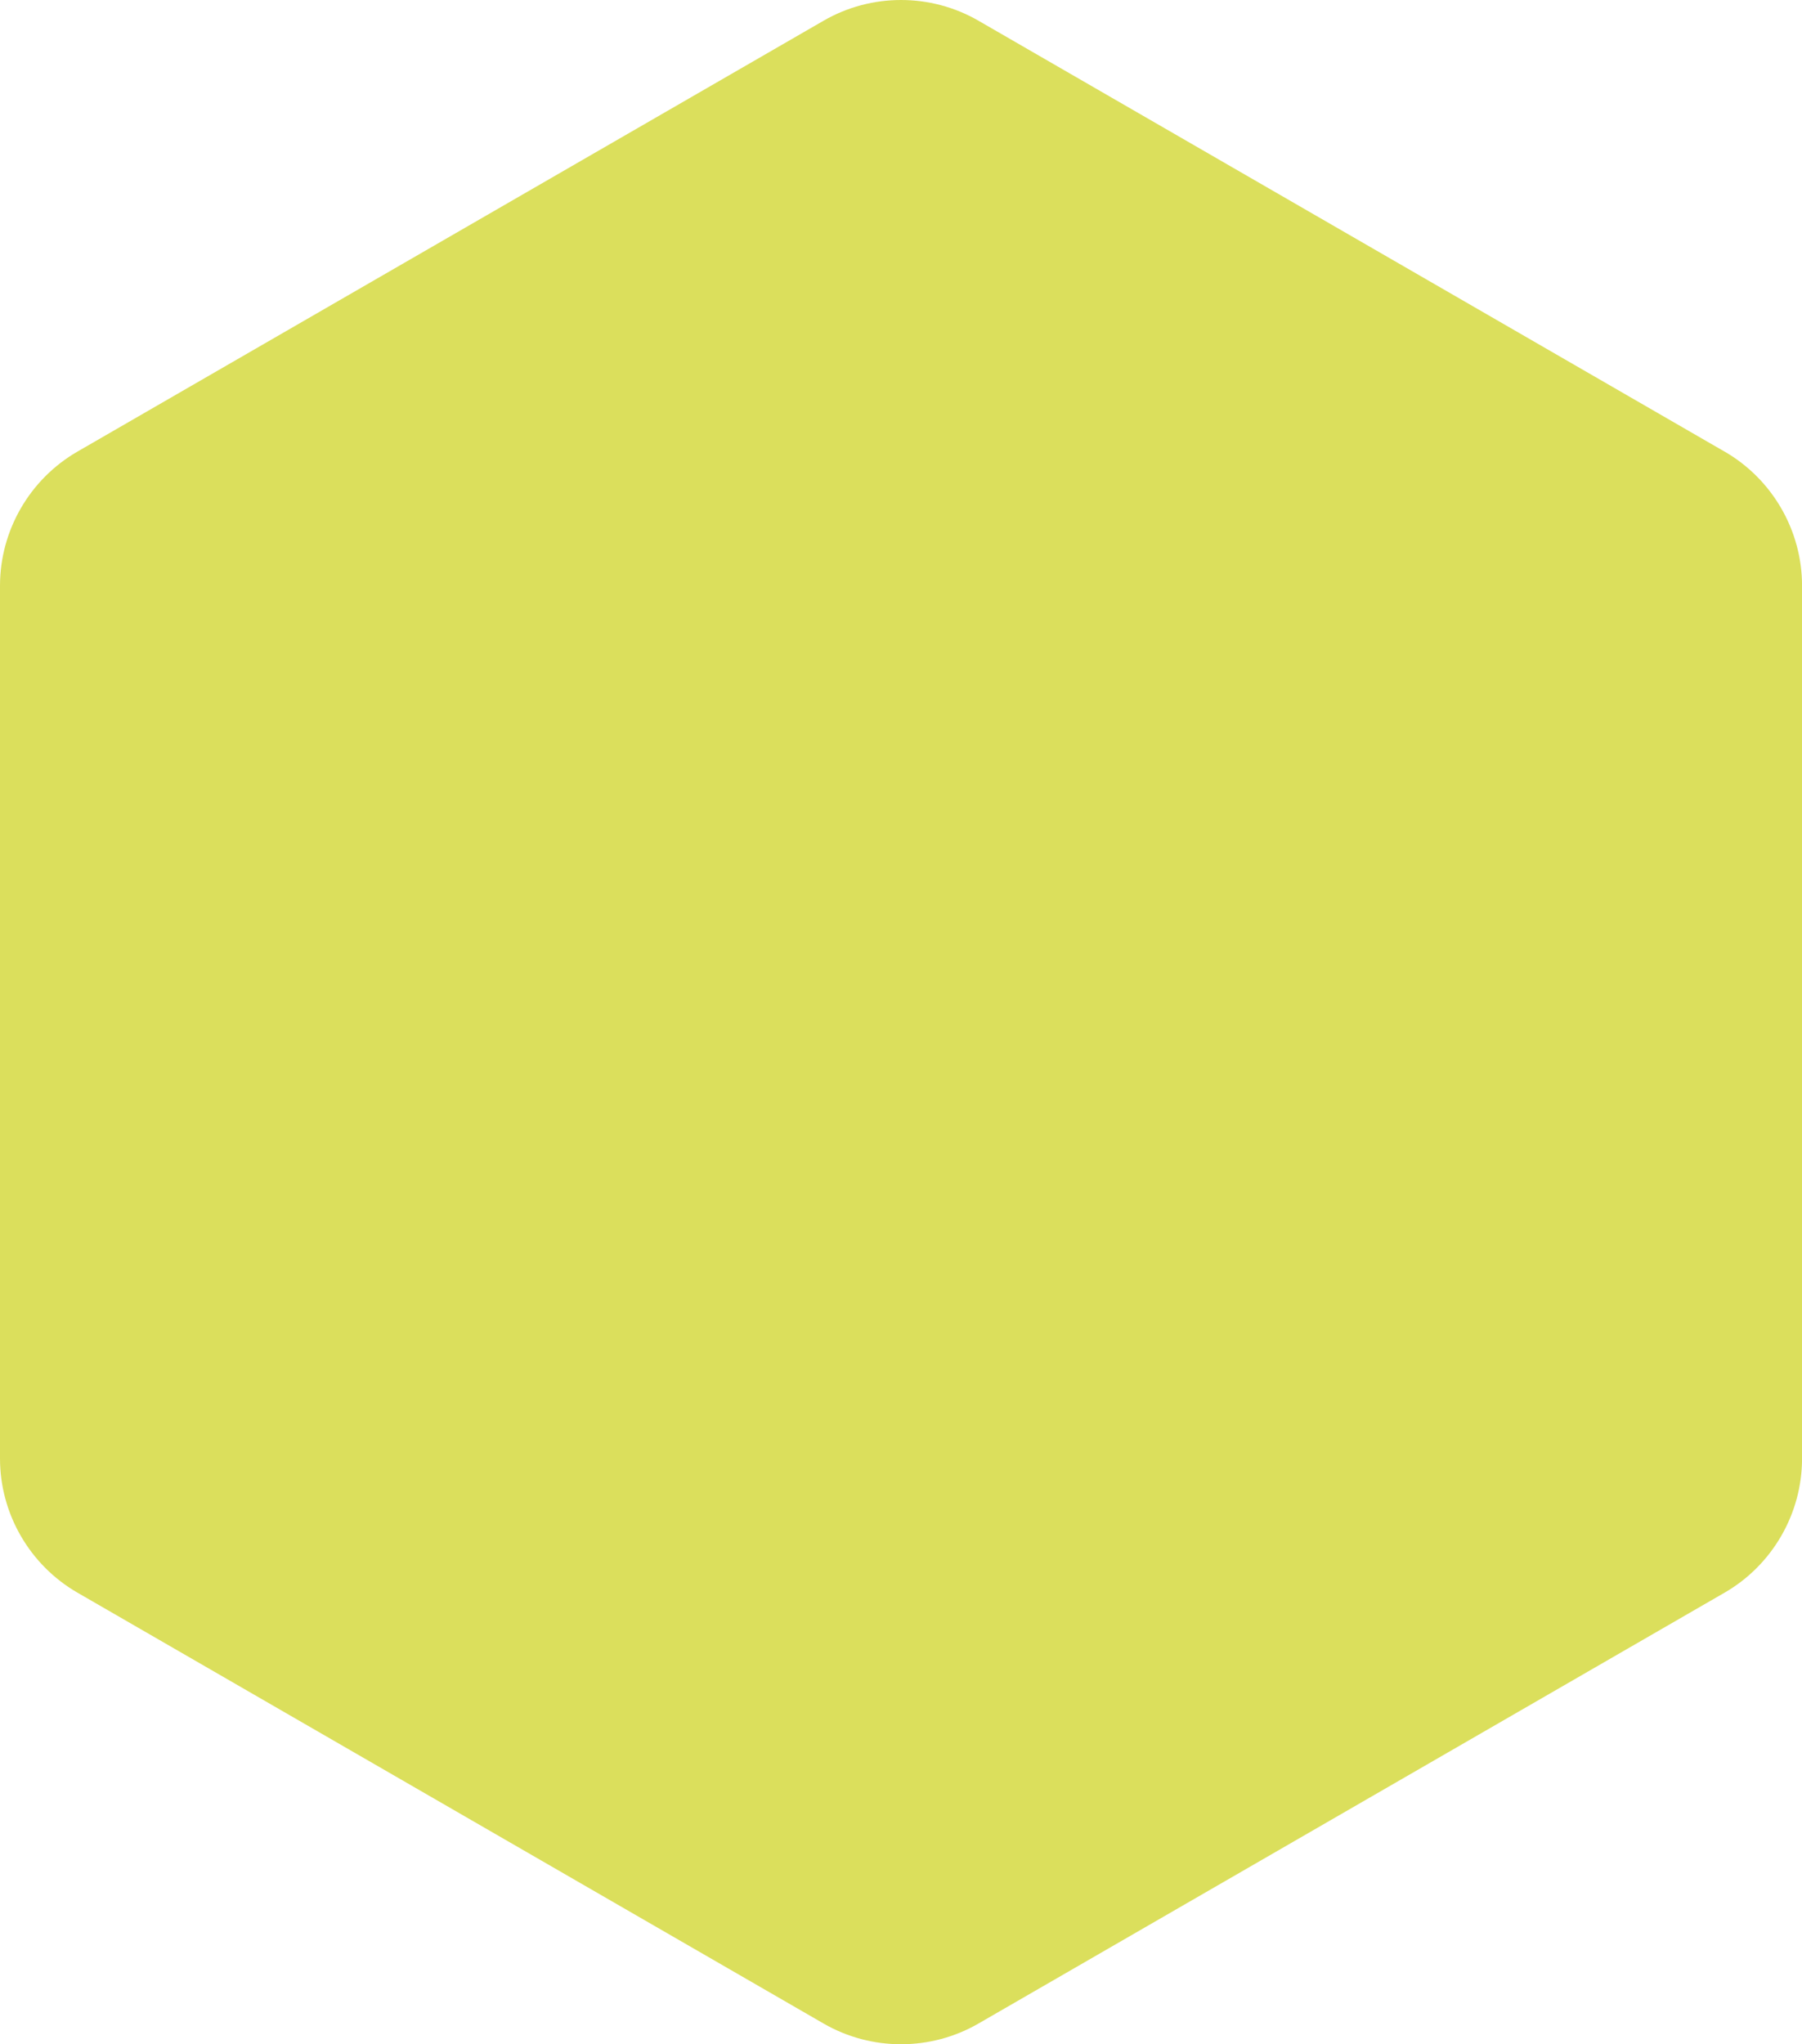<svg xmlns="http://www.w3.org/2000/svg" id="Layer_2" width="358.28" height="406.34" viewBox="0 0 358.28 406.34"><defs><style>.cls-1{fill:#dbdf5c;}</style></defs><g id="Layer_1-2"><path class="cls-1" d="M342.89,89.77L194.53,4.11c-9.49-5.48-21.28-5.48-30.77,0L15.39,89.77c-9.49,5.48-15.39,15.69-15.39,26.65v173.5c0,10.96,5.9,21.17,15.39,26.65l148.37,85.66c9.49,5.48,21.28,5.48,30.77,0l148.37-85.66c9.49-5.48,15.39-15.69,15.39-26.65V116.42c0-10.96-5.9-21.17-15.39-26.65Z"></path></g></svg>